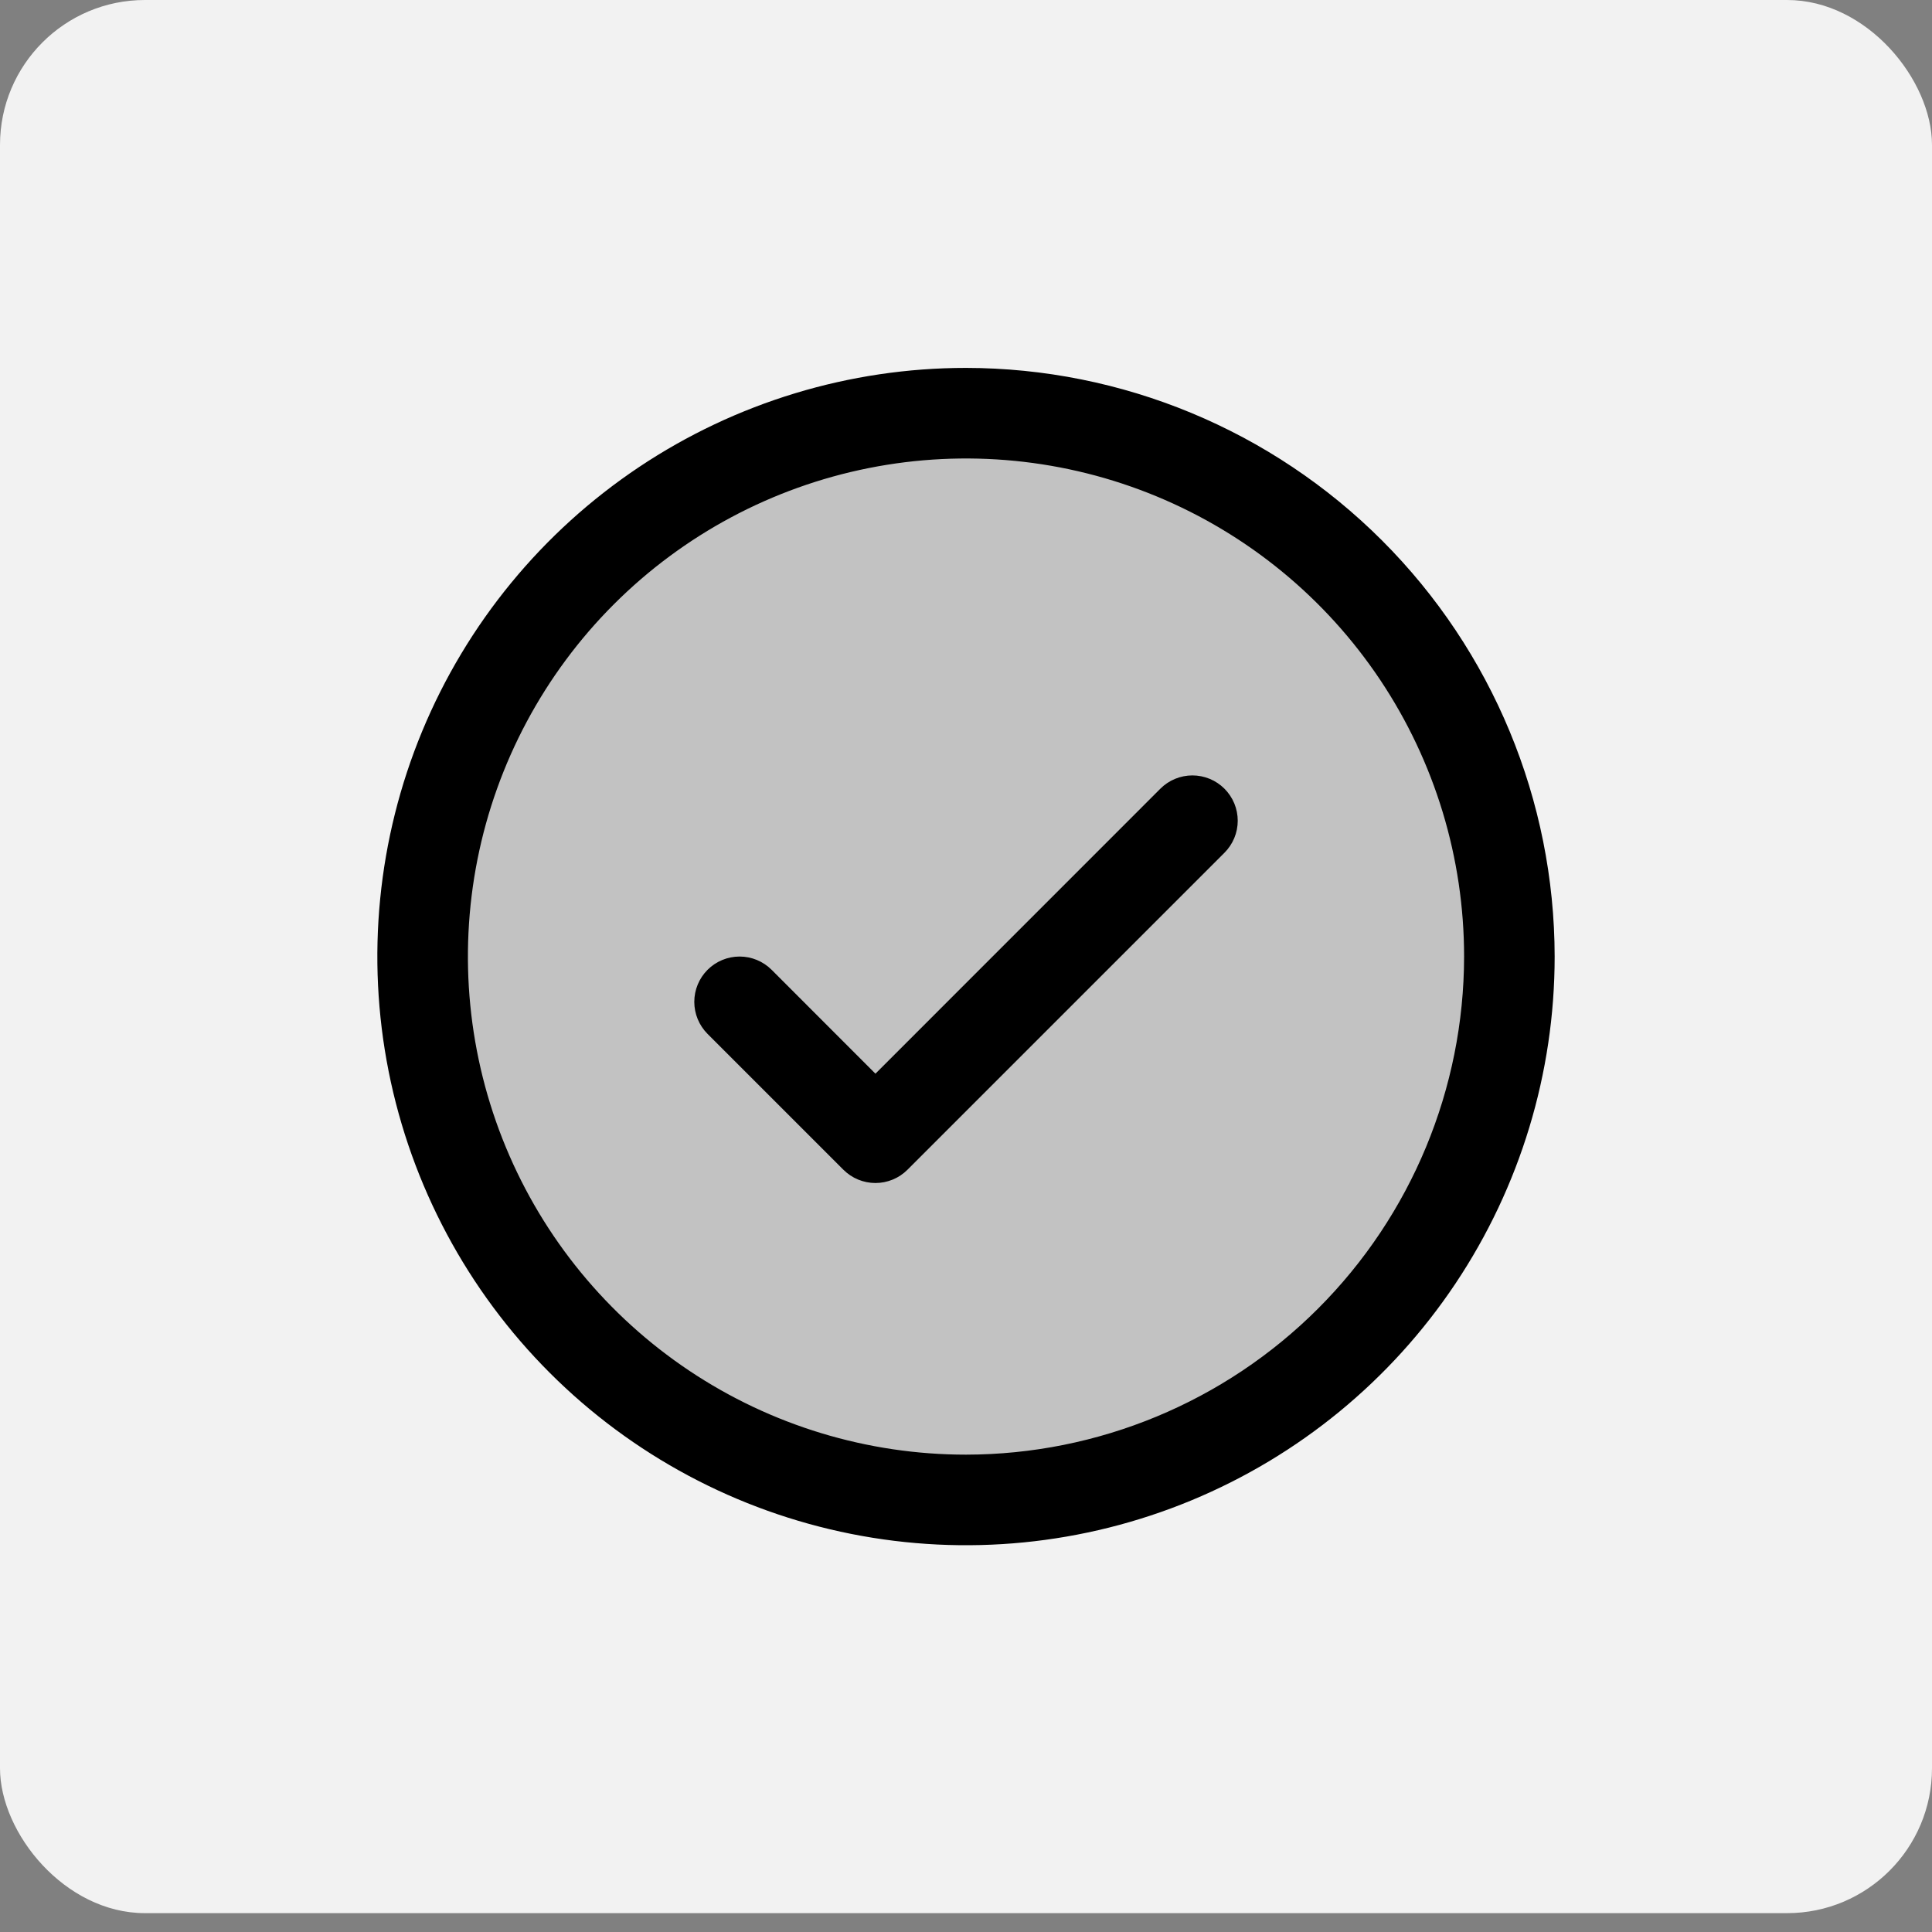 <svg width="80" height="80" viewBox="0 0 80 80" fill="none" xmlns="http://www.w3.org/2000/svg">
<rect x="0" y="0" width="80" height="80" fill="#808080" stroke="none"/>
<rect width="80" height="79.219" rx="6" fill="#F2F2F2"/>
<path opacity="0.2" d="M62.5 39.609C62.5 44.059 61.18 48.41 58.708 52.11C56.236 55.81 52.722 58.694 48.61 60.397C44.499 62.1 39.975 62.545 35.611 61.677C31.246 60.809 27.237 58.666 24.09 55.519C20.943 52.373 18.8 48.364 17.932 43.999C17.064 39.634 17.51 35.11 19.213 30.999C20.916 26.888 23.8 23.374 27.5 20.901C31.2 18.429 35.55 17.109 40 17.109C45.967 17.109 51.69 19.48 55.91 23.7C60.13 27.919 62.5 33.642 62.5 39.609Z" fill="black"/>
<path d="M50.702 32.658C50.876 32.832 51.014 33.039 51.109 33.266C51.203 33.494 51.252 33.738 51.252 33.984C51.252 34.231 51.203 34.475 51.109 34.702C51.014 34.93 50.876 35.137 50.702 35.311L37.577 48.436C37.402 48.61 37.196 48.749 36.968 48.843C36.74 48.937 36.496 48.986 36.25 48.986C36.004 48.986 35.76 48.937 35.532 48.843C35.304 48.749 35.098 48.61 34.923 48.436L29.298 42.811C28.947 42.459 28.749 41.982 28.749 41.484C28.749 40.987 28.947 40.51 29.298 40.158C29.65 39.806 30.128 39.608 30.625 39.608C31.123 39.608 31.6 39.806 31.952 40.158L36.25 44.459L48.048 32.658C48.223 32.483 48.429 32.345 48.657 32.251C48.885 32.157 49.129 32.108 49.375 32.108C49.621 32.108 49.865 32.157 50.093 32.251C50.321 32.345 50.527 32.483 50.702 32.658ZM64.375 39.609C64.375 44.43 62.945 49.143 60.267 53.151C57.589 57.16 53.782 60.284 49.328 62.129C44.874 63.974 39.973 64.457 35.245 63.516C30.516 62.575 26.173 60.254 22.764 56.845C19.355 53.436 17.034 49.093 16.093 44.365C15.153 39.636 15.636 34.735 17.48 30.282C19.325 25.828 22.45 22.021 26.458 19.342C30.466 16.664 35.179 15.234 40 15.234C46.463 15.241 52.658 17.811 57.228 22.381C61.798 26.951 64.368 33.147 64.375 39.609ZM60.625 39.609C60.625 35.53 59.415 31.543 57.149 28.151C54.883 24.759 51.662 22.115 47.893 20.554C44.124 18.993 39.977 18.585 35.976 19.381C31.975 20.177 28.3 22.141 25.416 25.025C22.532 27.91 20.567 31.585 19.771 35.586C18.976 39.587 19.384 43.733 20.945 47.502C22.506 51.271 25.15 54.492 28.541 56.758C31.933 59.025 35.921 60.234 40 60.234C45.468 60.228 50.711 58.053 54.577 54.187C58.444 50.32 60.619 45.078 60.625 39.609Z" fill="black"/>
</svg>
